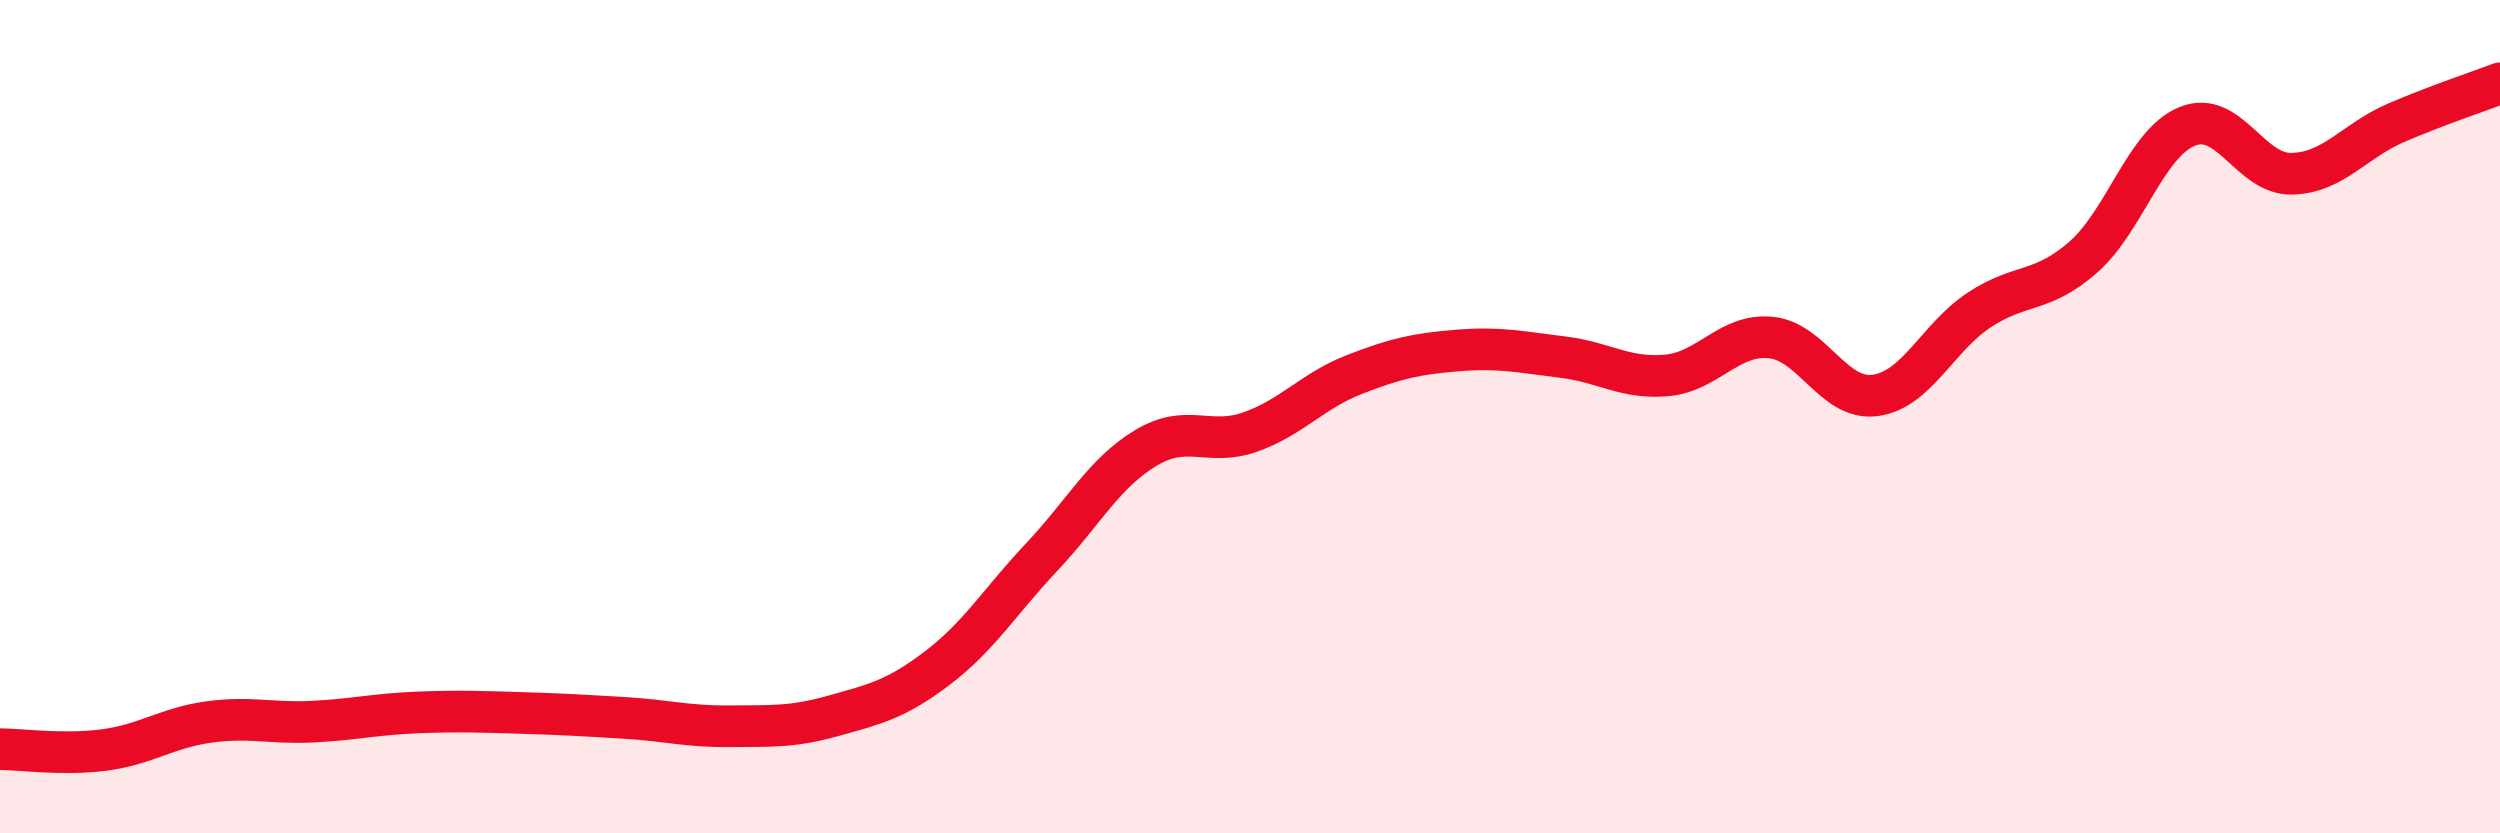 
    <svg width="60" height="20" viewBox="0 0 60 20" xmlns="http://www.w3.org/2000/svg">
      <path
        d="M 0,17.98 C 0.5,17.98 1.5,18.13 2.5,18 C 3.5,17.87 4,17.47 5,17.33 C 6,17.19 6.5,17.37 7.5,17.32 C 8.5,17.27 9,17.14 10,17.1 C 11,17.06 11.5,17.08 12.5,17.11 C 13.5,17.14 14,17.17 15,17.23 C 16,17.29 16.5,17.44 17.5,17.43 C 18.5,17.42 19,17.46 20,17.18 C 21,16.9 21.5,16.79 22.5,16.03 C 23.5,15.27 24,14.43 25,13.37 C 26,12.31 26.5,11.35 27.5,10.75 C 28.5,10.15 29,10.72 30,10.37 C 31,10.02 31.5,9.38 32.5,8.99 C 33.5,8.6 34,8.49 35,8.41 C 36,8.33 36.5,8.45 37.5,8.57 C 38.5,8.69 39,9.1 40,9.01 C 41,8.92 41.5,8 42.5,8.1 C 43.5,8.2 44,9.62 45,9.49 C 46,9.36 46.5,8.1 47.5,7.44 C 48.5,6.78 49,7.05 50,6.17 C 51,5.29 51.5,3.43 52.5,3.03 C 53.5,2.63 54,4.19 55,4.17 C 56,4.15 56.5,3.38 57.5,2.95 C 58.5,2.52 59.5,2.19 60,2L60 20L0 20Z"
        fill="#EB0A25"
        opacity="0.1"
        stroke-linecap="round"
        stroke-linejoin="round"
      />
      <path
        d="M 0,17.98 C 0.5,17.98 1.5,18.13 2.5,18 C 3.5,17.87 4,17.47 5,17.33 C 6,17.19 6.5,17.37 7.5,17.32 C 8.5,17.27 9,17.14 10,17.1 C 11,17.06 11.5,17.08 12.5,17.11 C 13.5,17.14 14,17.17 15,17.23 C 16,17.29 16.5,17.44 17.5,17.43 C 18.5,17.42 19,17.46 20,17.18 C 21,16.9 21.5,16.79 22.5,16.03 C 23.5,15.27 24,14.43 25,13.37 C 26,12.31 26.5,11.35 27.5,10.75 C 28.5,10.15 29,10.72 30,10.37 C 31,10.02 31.5,9.38 32.5,8.99 C 33.5,8.6 34,8.49 35,8.41 C 36,8.33 36.5,8.45 37.5,8.57 C 38.5,8.69 39,9.1 40,9.01 C 41,8.92 41.5,8 42.5,8.1 C 43.5,8.2 44,9.62 45,9.49 C 46,9.36 46.5,8.1 47.5,7.44 C 48.5,6.78 49,7.05 50,6.17 C 51,5.29 51.5,3.43 52.5,3.03 C 53.5,2.63 54,4.19 55,4.17 C 56,4.15 56.5,3.38 57.5,2.95 C 58.5,2.52 59.5,2.19 60,2"
        stroke="#EB0A25"
        stroke-width="1"
        fill="none"
        stroke-linecap="round"
        stroke-linejoin="round"
      />
    </svg>
  